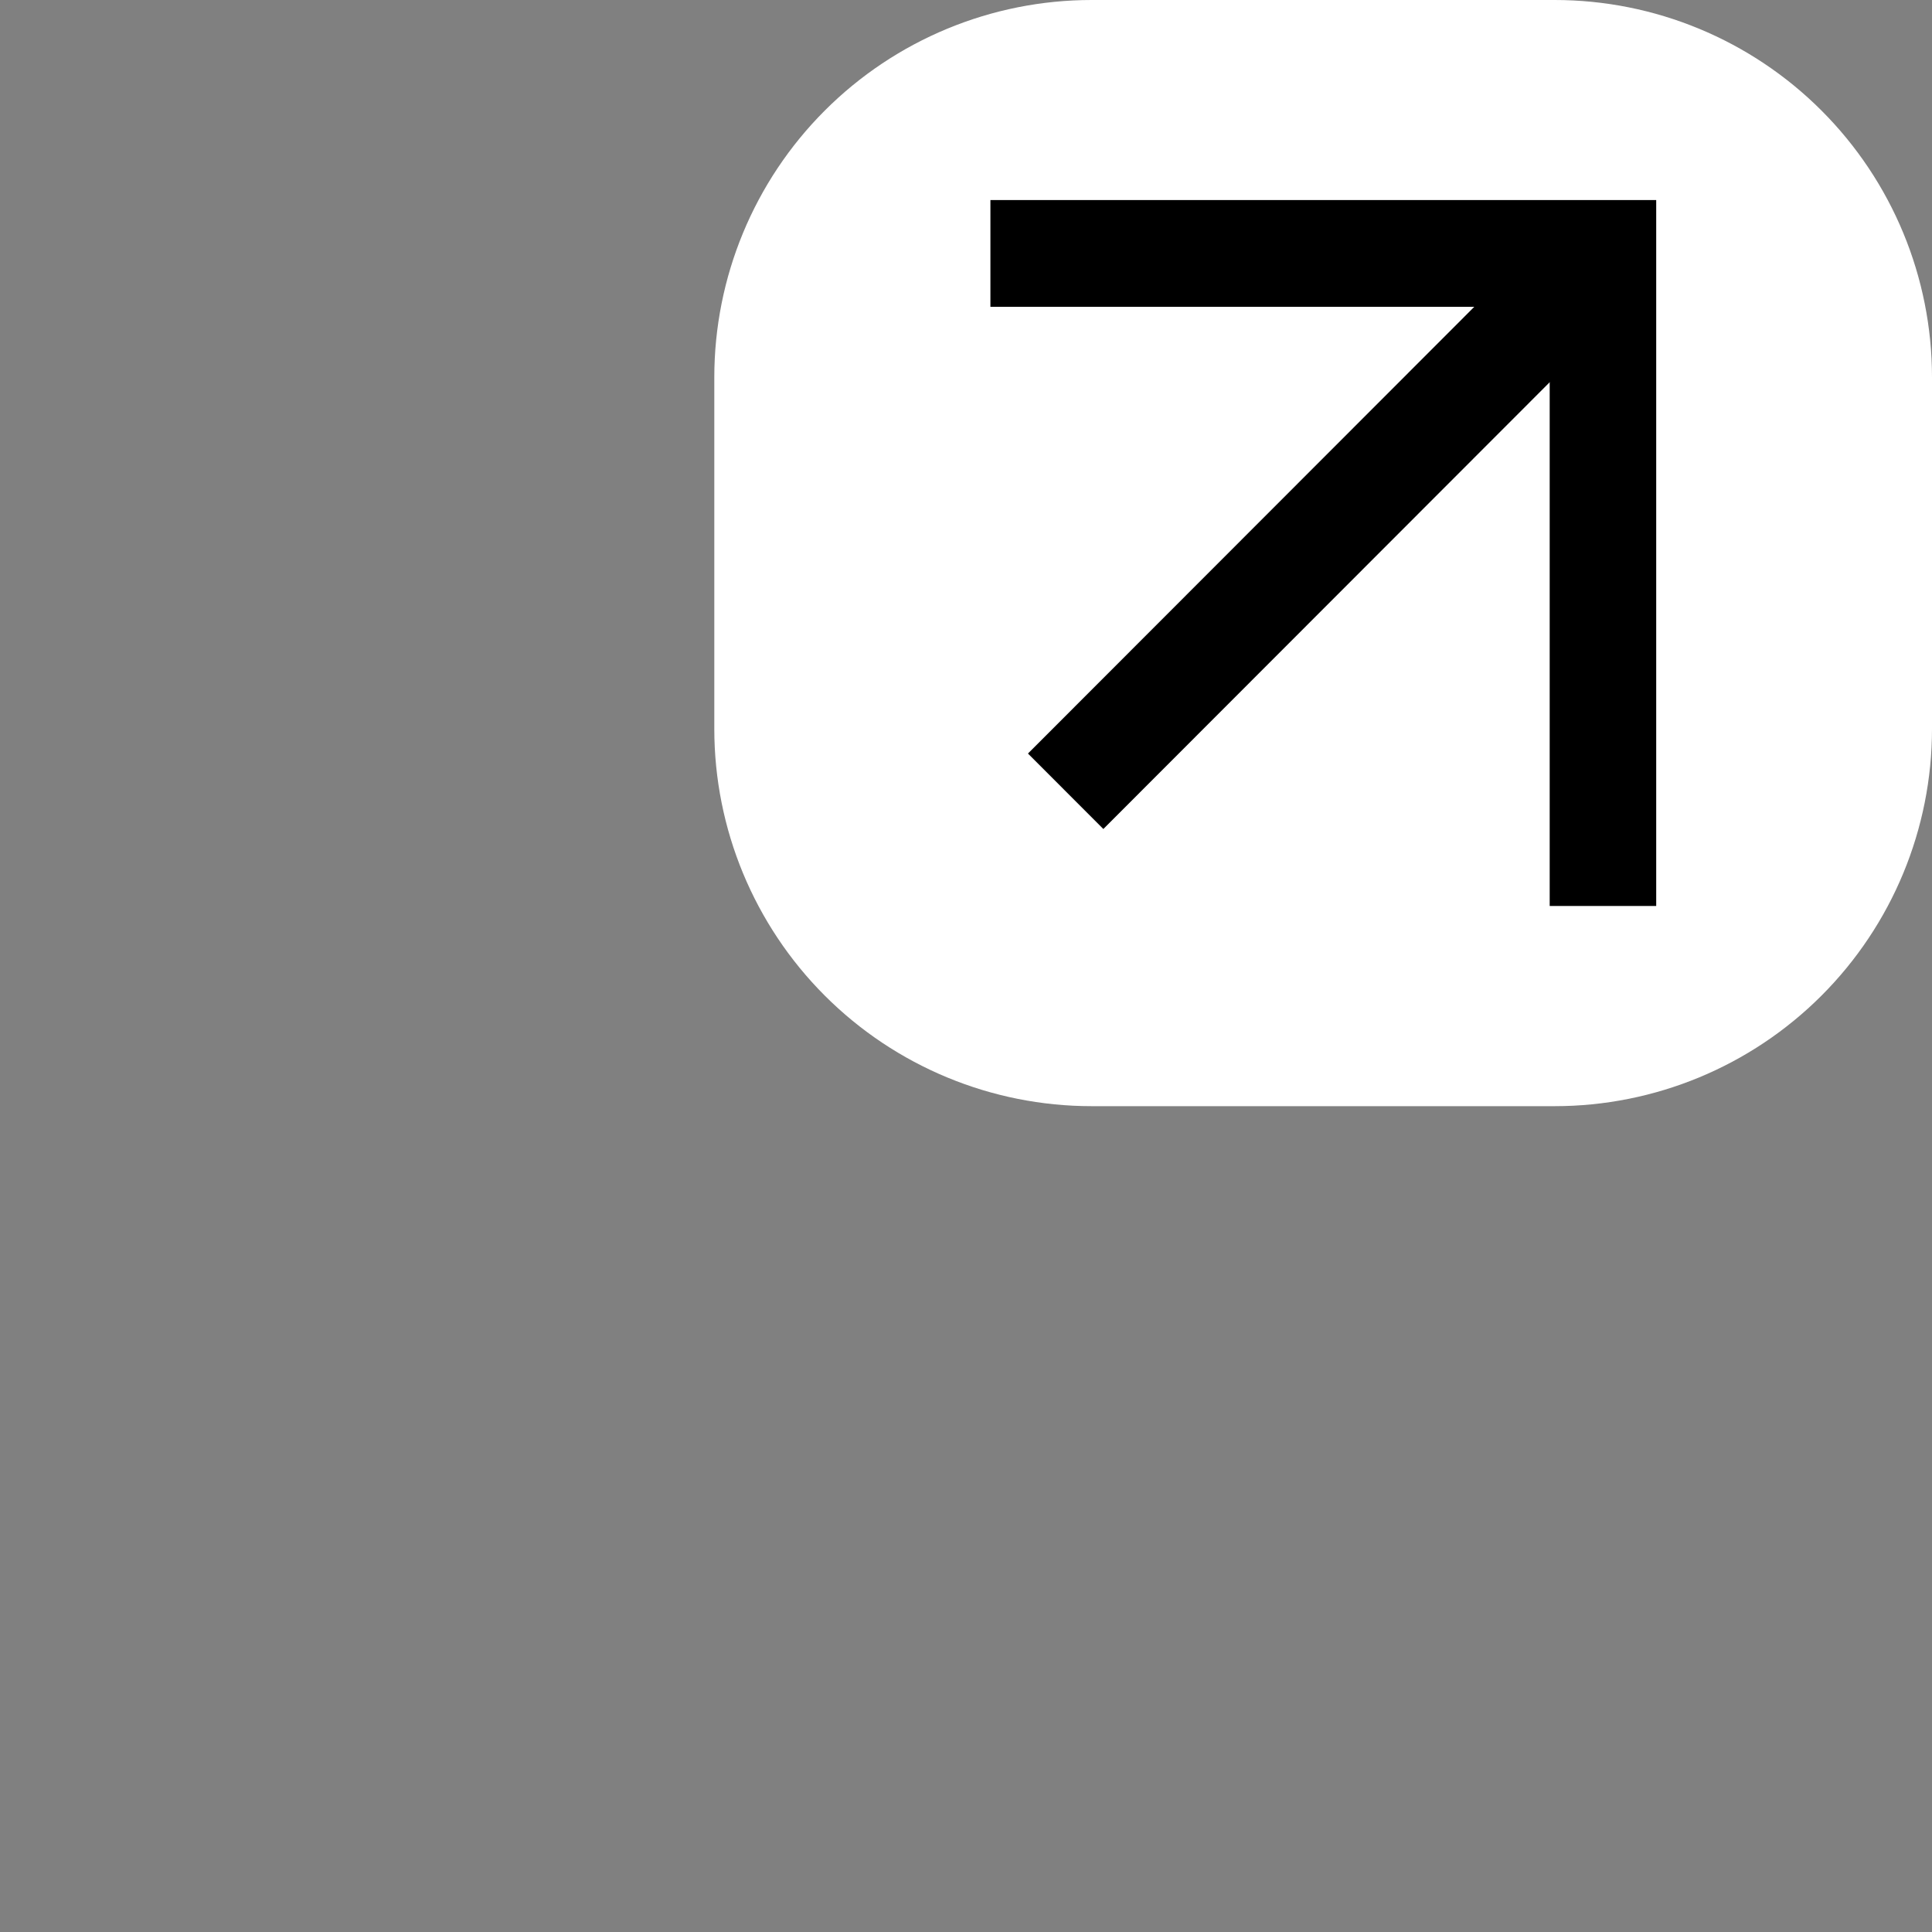 <svg xmlns="http://www.w3.org/2000/svg" xmlns:xlink="http://www.w3.org/1999/xlink" width="512" viewBox="0 0 384 384" height="512" preserveAspectRatio="xMidYMid meet"><rect x="0" y="0" width="384" height="384" fill="#808080" stroke="none"/><defs><clipPath id="38603fc3b6"><path d="M 141.973 0 L 384 0 L 384 219.859 L 141.973 219.859 Z M 141.973 0 " clip-rule="nonzero"></path></clipPath><clipPath id="a475c5fef1"><path d="M 216.973 0 L 309 0 C 328.891 0 347.969 7.902 362.031 21.969 C 376.098 36.031 384 55.109 384 75 L 384 144.859 C 384 164.754 376.098 183.828 362.031 197.895 C 347.969 211.961 328.891 219.859 309 219.859 L 216.973 219.859 C 197.082 219.859 178.004 211.961 163.938 197.895 C 149.875 183.828 141.973 164.754 141.973 144.859 L 141.973 75 C 141.973 55.109 149.875 36.031 163.938 21.969 C 178.004 7.902 197.082 0 216.973 0 Z M 216.973 0 " clip-rule="nonzero"></path></clipPath><clipPath id="09a1c69887"><path d="M 196.824 39.676 L 329.184 39.676 L 329.184 180.07 L 196.824 180.07 Z M 196.824 39.676 " clip-rule="nonzero"></path></clipPath></defs><g clip-path="url(#38603fc3b6)"><g clip-path="url(#a475c5fef1)"><path fill="#ffffff" d="M 141.973 0 L 384.164 0 L 384.164 219.859 L 141.973 219.859 Z M 141.973 0 " fill-opacity="1" fill-rule="nonzero"></path></g></g><g clip-path="url(#09a1c69887)"><path stroke-linecap="butt" transform="matrix(-1.068, 0, 0, -1.069, 465.788, 310.308)" fill="none" stroke-linejoin="miter" d="M 137.809 121.818 L 137.809 243.159 L 251.812 243.159 " stroke="#000000" stroke-width="19.84" stroke-opacity="1" stroke-miterlimit="10"></path><path stroke-linecap="butt" transform="matrix(-1.068, 0, 0, -1.069, 465.788, 310.308)" fill="none" stroke-linejoin="miter" d="M 137.809 243.159 L 237.809 143.16 " stroke="#000000" stroke-width="19.84" stroke-opacity="1" stroke-miterlimit="10"></path></g></svg>
